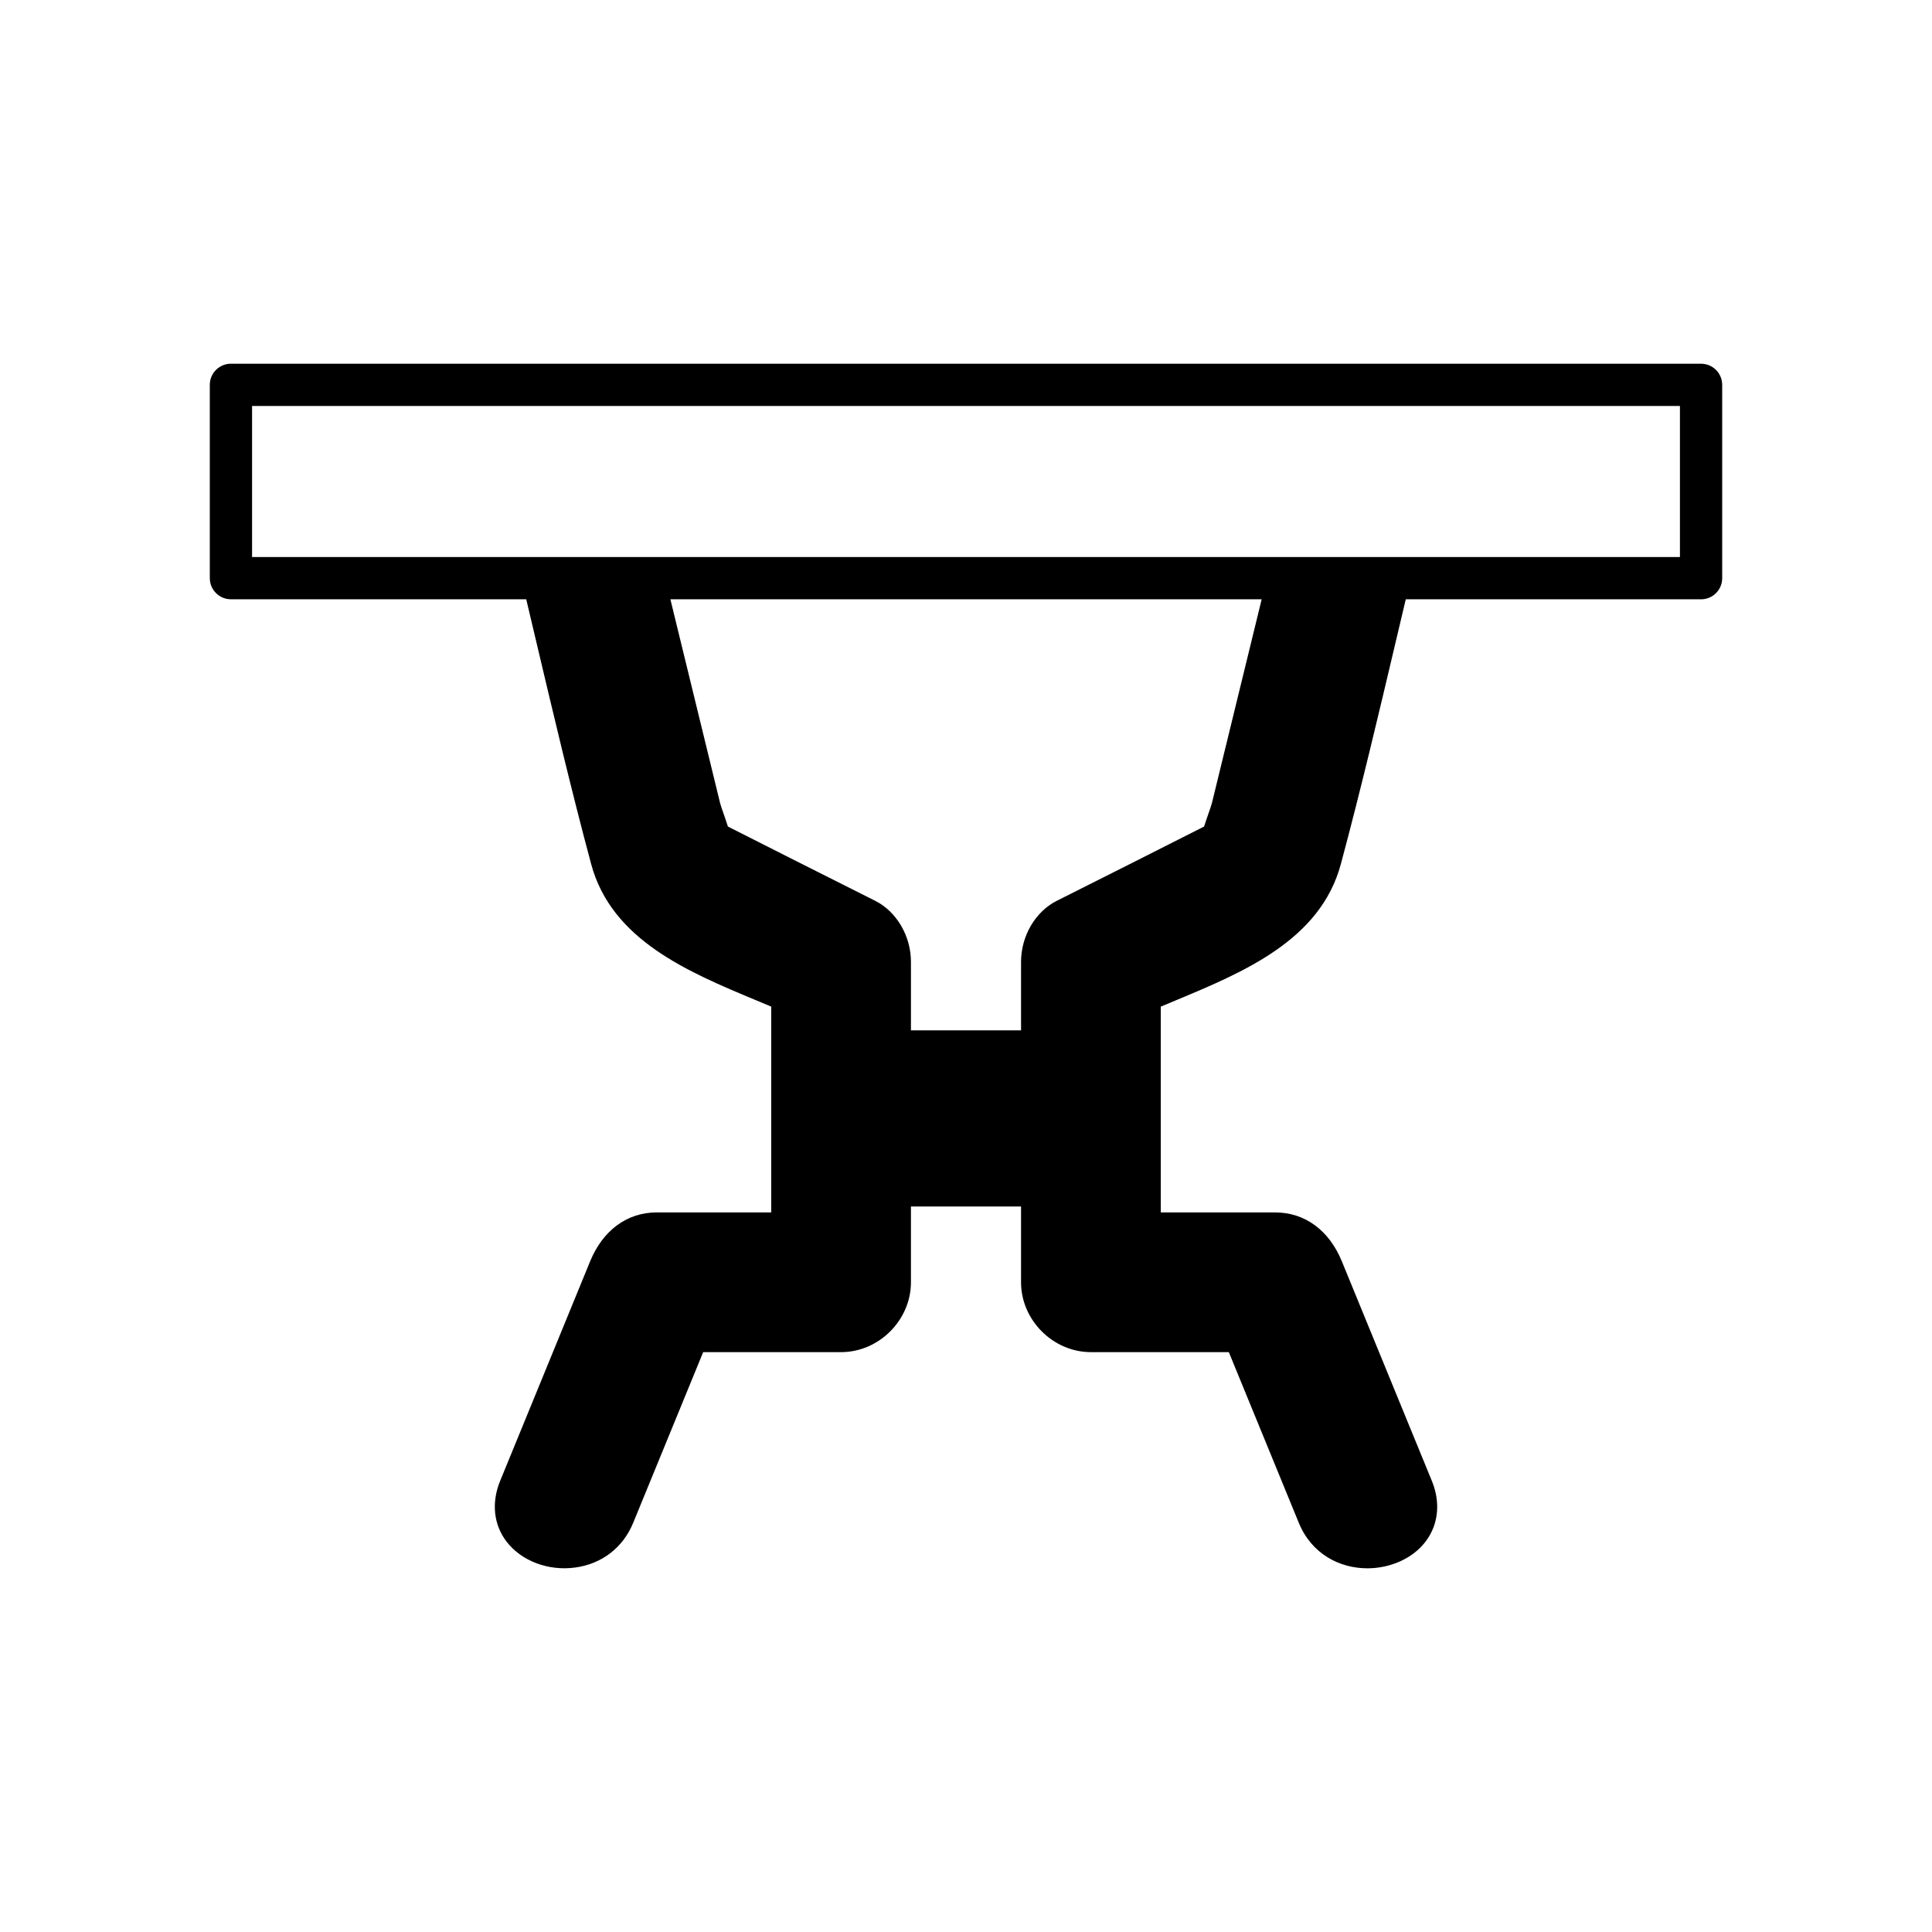<?xml version="1.0" encoding="UTF-8"?>
<!-- Uploaded to: SVG Find, www.svgrepo.com, Generator: SVG Find Mixer Tools -->
<svg fill="#000000" width="800px" height="800px" version="1.1" viewBox="144 144 512 512" xmlns="http://www.w3.org/2000/svg">
 <path d="m594.8 240.39h-389.6c-3.094 0-5.598 2.504-5.598 5.598v51.227c0 3.094 2.504 5.598 5.598 5.598h78.258l2.539 10.738c4.609 19.516 9.371 39.699 14.66 59.414 5.402 20.148 25.715 28.613 43.637 36.086 1.379 0.566 2.738 1.137 4.09 1.711v54.539h-30.355c-7.824 0-14.25 4.719-17.637 12.957l-23.844 58.18c-2.371 5.773-1.738 11.66 1.727 16.145 3.945 5.102 11.035 7.801 18.16 6.828 7.074-0.957 12.676-5.281 15.371-11.855l18.543-45.227h36.543c10.039 0 18.516-8.48 18.516-18.512v-20.086h29.18v20.086c0 10.031 8.48 18.512 18.516 18.512h36.547l18.543 45.227c3.391 8.27 10.824 12.059 18.176 12.059 2.754 0 5.504-0.535 8.02-1.562 9.035-3.707 12.766-12.594 9.062-21.609l-23.852-58.188c-3.379-8.234-9.809-12.949-17.629-12.949h-30.355v-54.539c1.352-0.574 2.711-1.145 4.09-1.711 17.918-7.473 38.234-15.938 43.637-36.086 5.293-19.715 10.055-39.895 14.66-59.414l2.539-10.738h78.258c3.094 0 5.598-2.504 5.598-5.598v-51.227c0-3.098-2.504-5.602-5.598-5.602zm-129.64 116.47c-0.133 0.543-0.465 1.453-0.836 2.535-0.387 1.121-0.824 2.379-1.227 3.644-7.094 3.602-28.68 14.504-39.02 19.676-5.676 2.836-9.488 9.332-9.488 16.16v18.172h-29.18v-18.172c0-6.828-3.816-13.324-9.488-16.16-10.344-5.172-31.926-16.07-39.02-19.676-0.398-1.27-0.836-2.527-1.223-3.644-0.371-1.082-0.707-1.996-0.836-2.543l-13.184-54.043h156.7zm124.04-65.246h-378.4v-40.031h378.4z"/>
</svg>